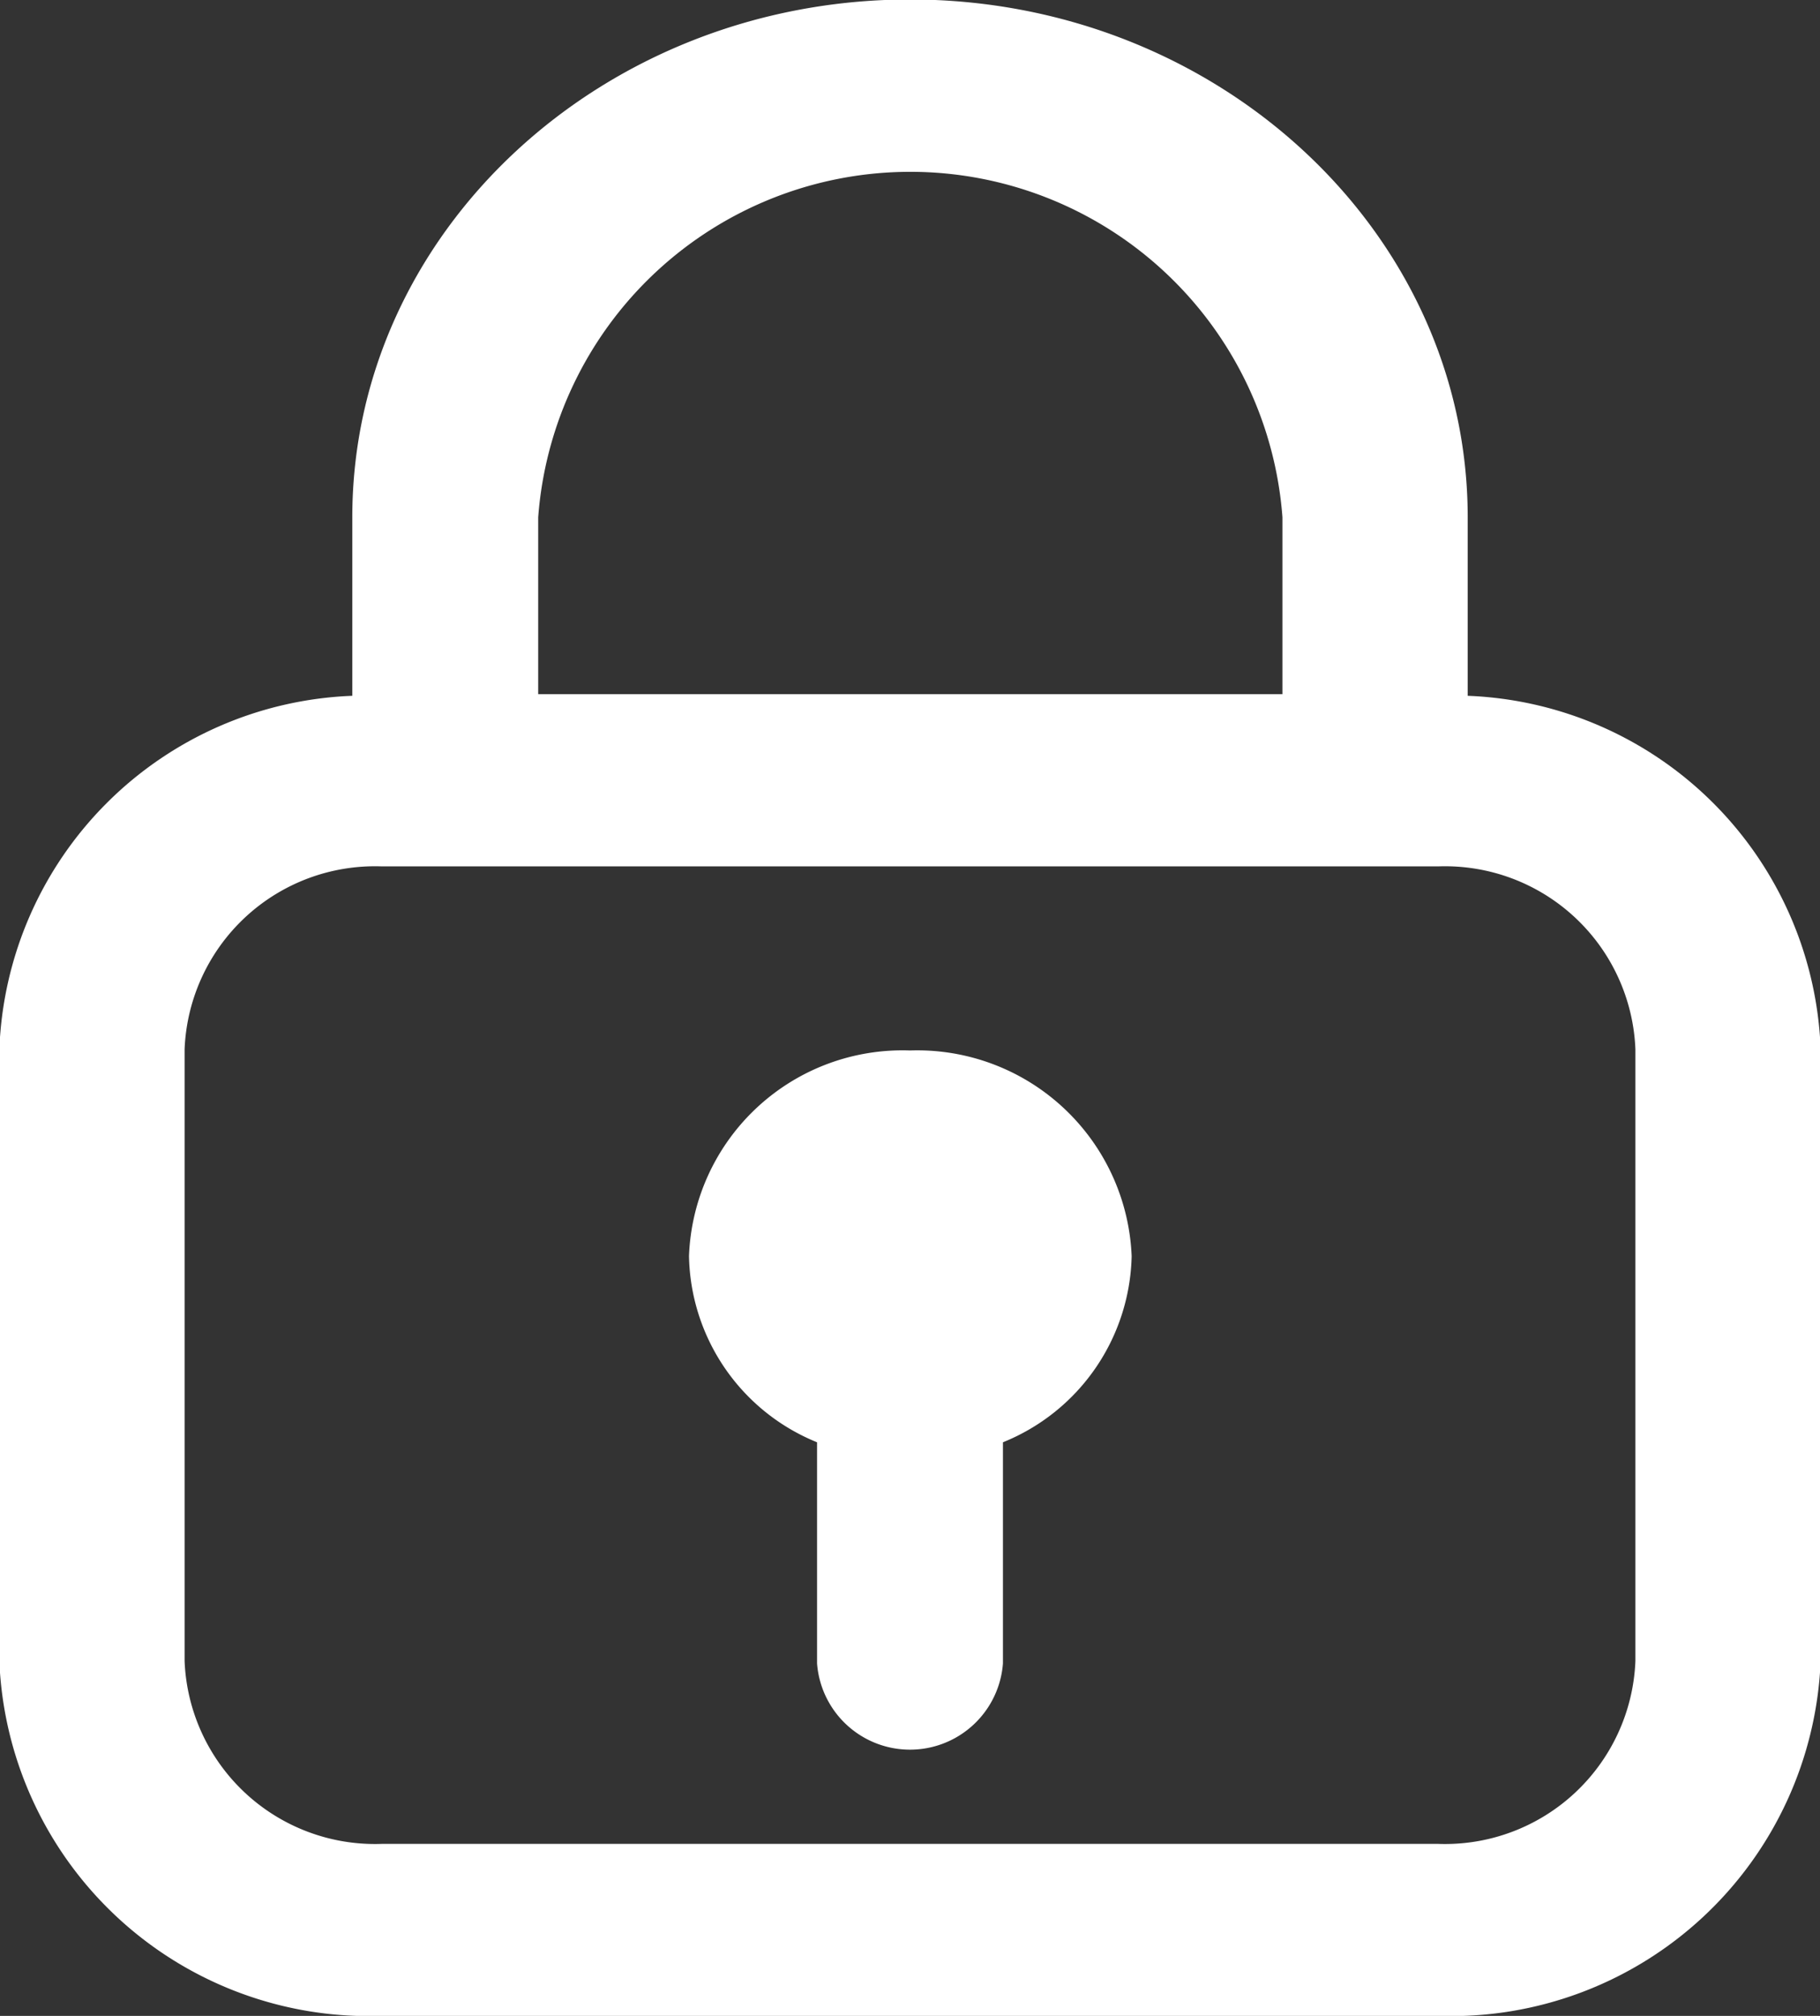 <svg xmlns="http://www.w3.org/2000/svg" width="28" height="31" viewBox="0 0 28 31">
  <rect x="0" y="0" width="28" height="31" fill="#333333" stroke="none"/>
  <defs>
    <style>
      .cls-1 {
        fill: #fff;
        fill-rule: evenodd;
      }
    </style>
  </defs>
  <path id="nav_member.svg" class="cls-1" d="M1825,61.154a3.286,3.286,0,0,0-3.4,3.162,3.152,3.152,0,0,0,1.97,2.863v3.4a1.434,1.434,0,0,0,2.86,0v-3.4a3.161,3.161,0,0,0,1.98-2.862A3.3,3.3,0,0,0,1825,61.154Zm8.58-5.457V52.955c0-4.39-3.85-7.963-8.58-7.963s-8.58,3.572-8.58,7.963V55.7a5.649,5.649,0,0,0-5.43,5.439v9.406A5.69,5.69,0,0,0,1816.87,76h16.26a5.69,5.69,0,0,0,5.88-5.461V61.136A5.65,5.65,0,0,0,1833.58,55.7Zm-14.3-2.742a5.741,5.741,0,0,1,11.45,0v2.72h-11.45v-2.72Zm16.88,17.587a2.931,2.931,0,0,1-3.03,2.813h-16.26a2.931,2.931,0,0,1-3.03-2.813V61.136a2.931,2.931,0,0,1,3.03-2.813h16.26a2.931,2.931,0,0,1,3.03,2.813v9.406Z" transform="translate(-1811 -45)"/>
</svg>
